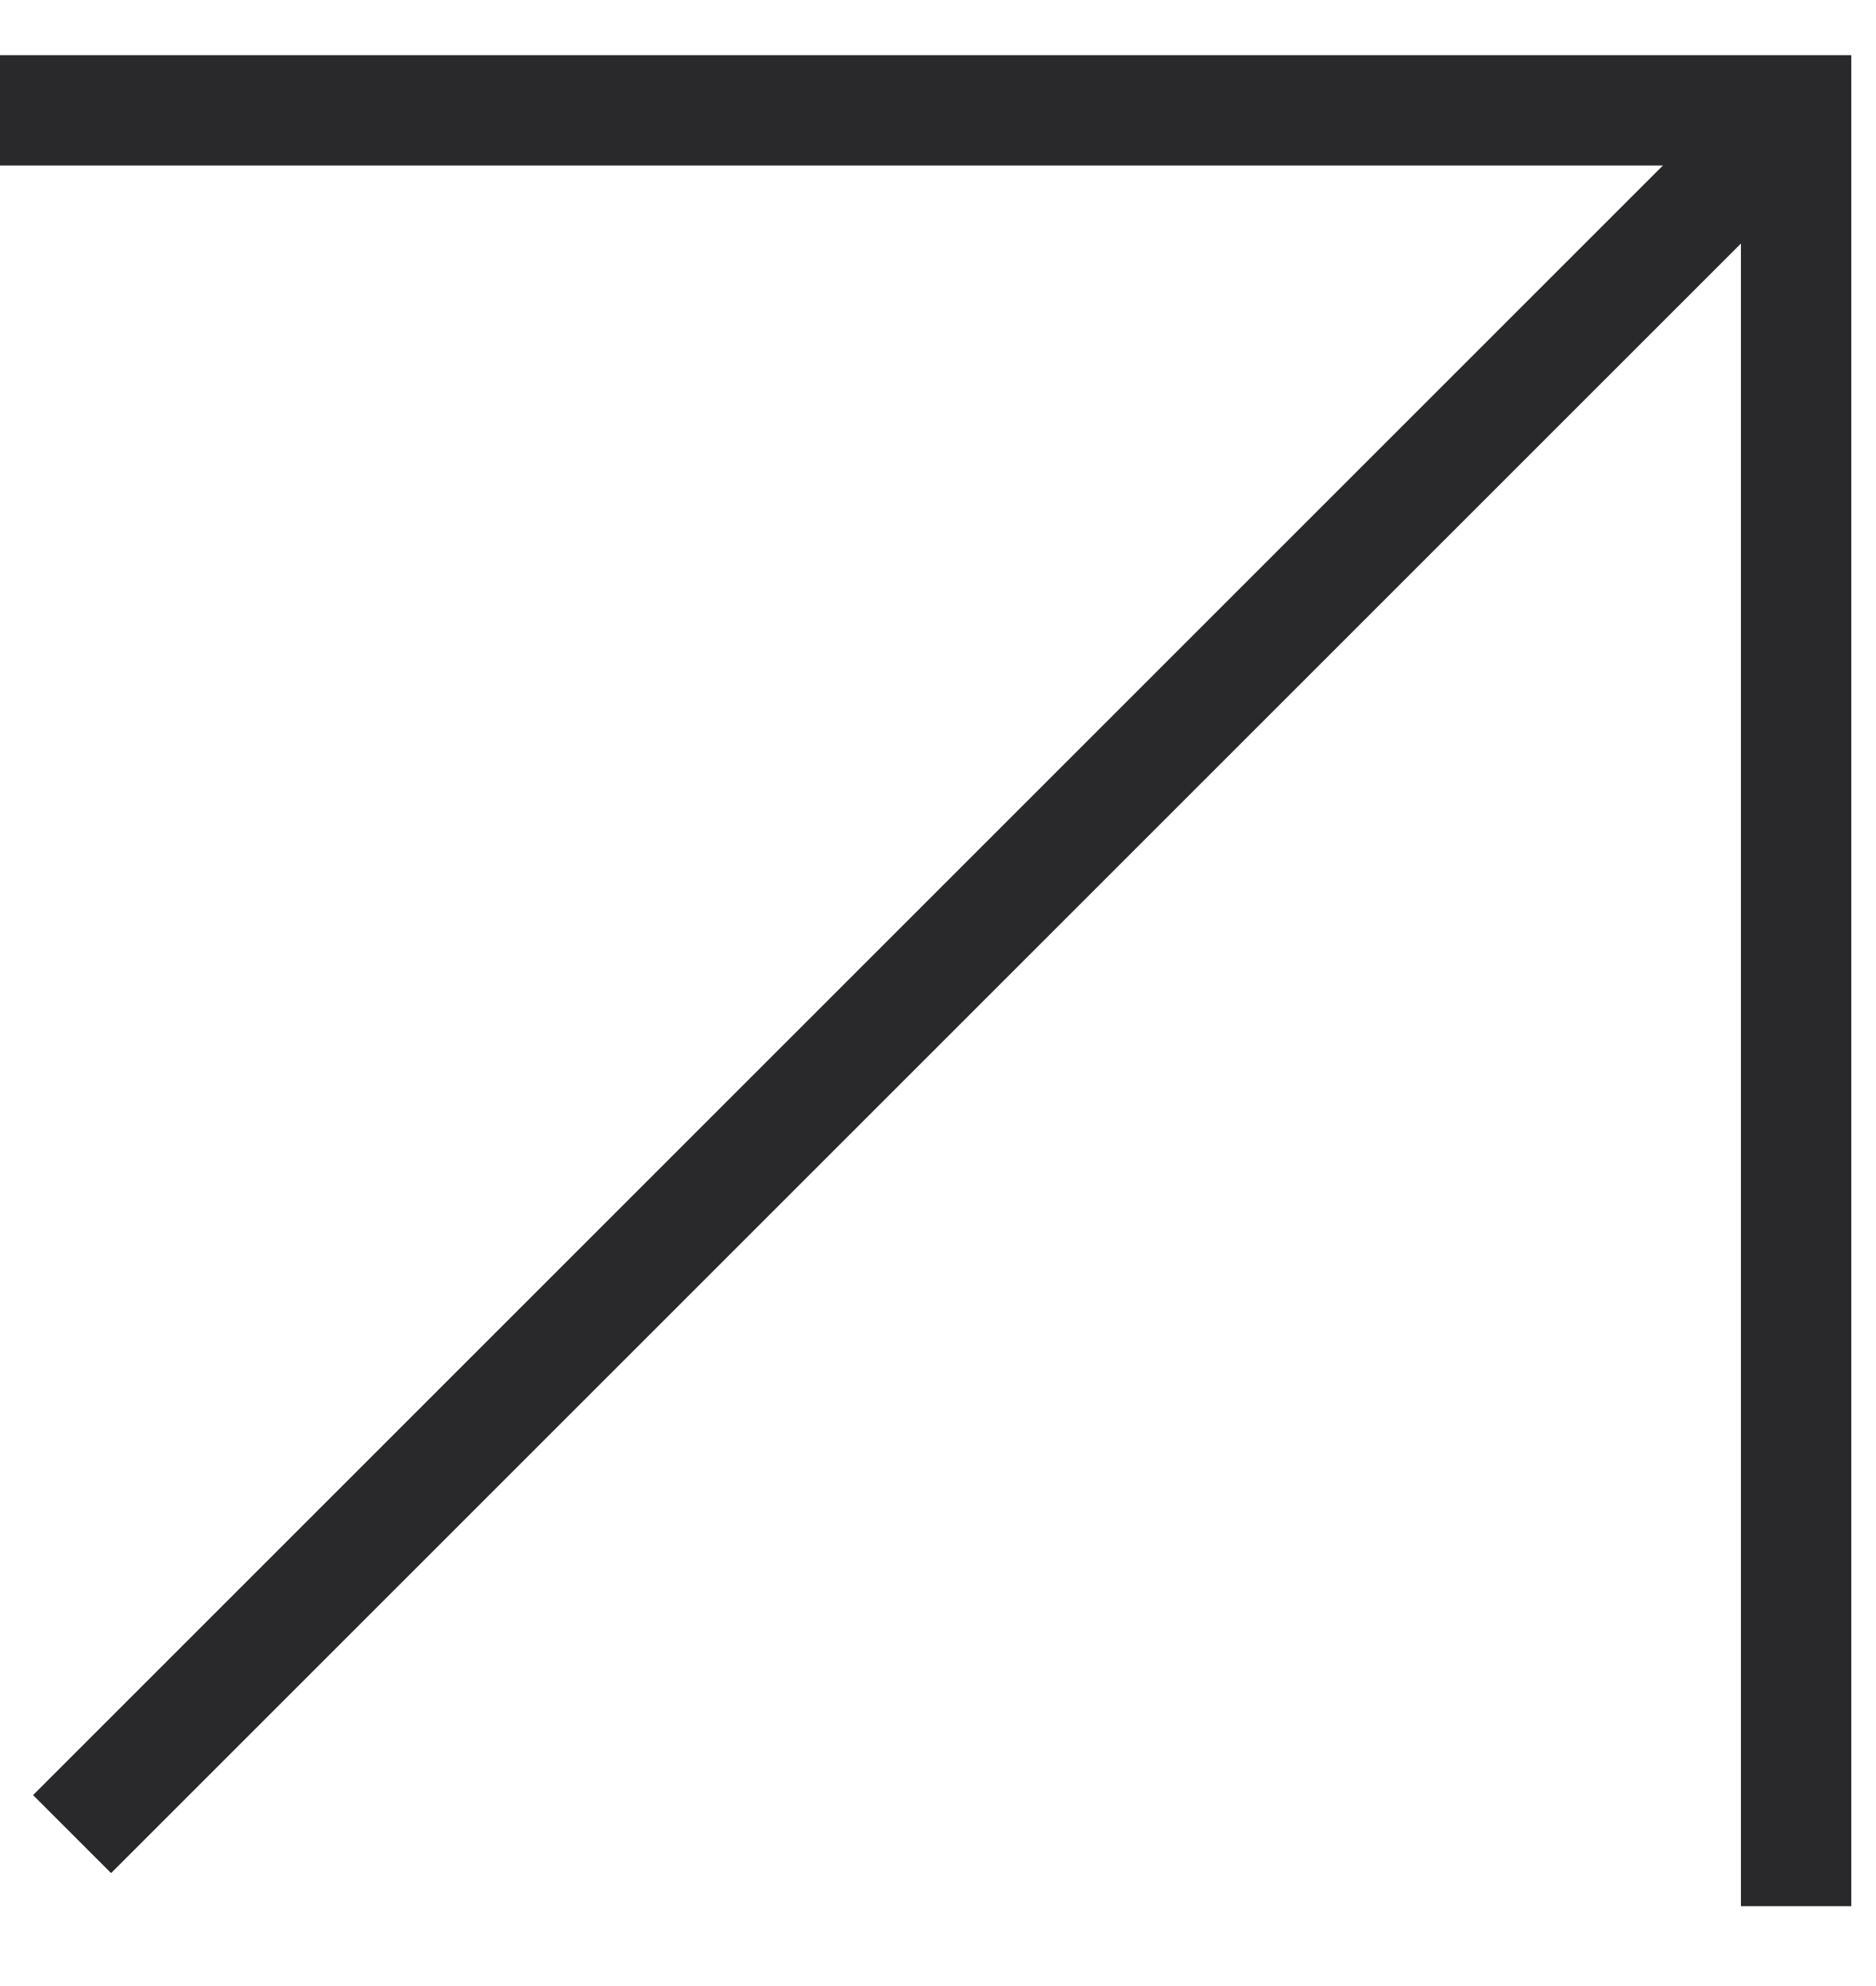 <?xml version="1.0" encoding="UTF-8"?> <svg xmlns="http://www.w3.org/2000/svg" width="17" height="18" viewBox="0 0 17 18" fill="none"><path d="M0 1L16.276 1V17.276" stroke="#29292B"></path><path d="M16.276 1L0.653 16.623" stroke="#29292B"></path></svg> 